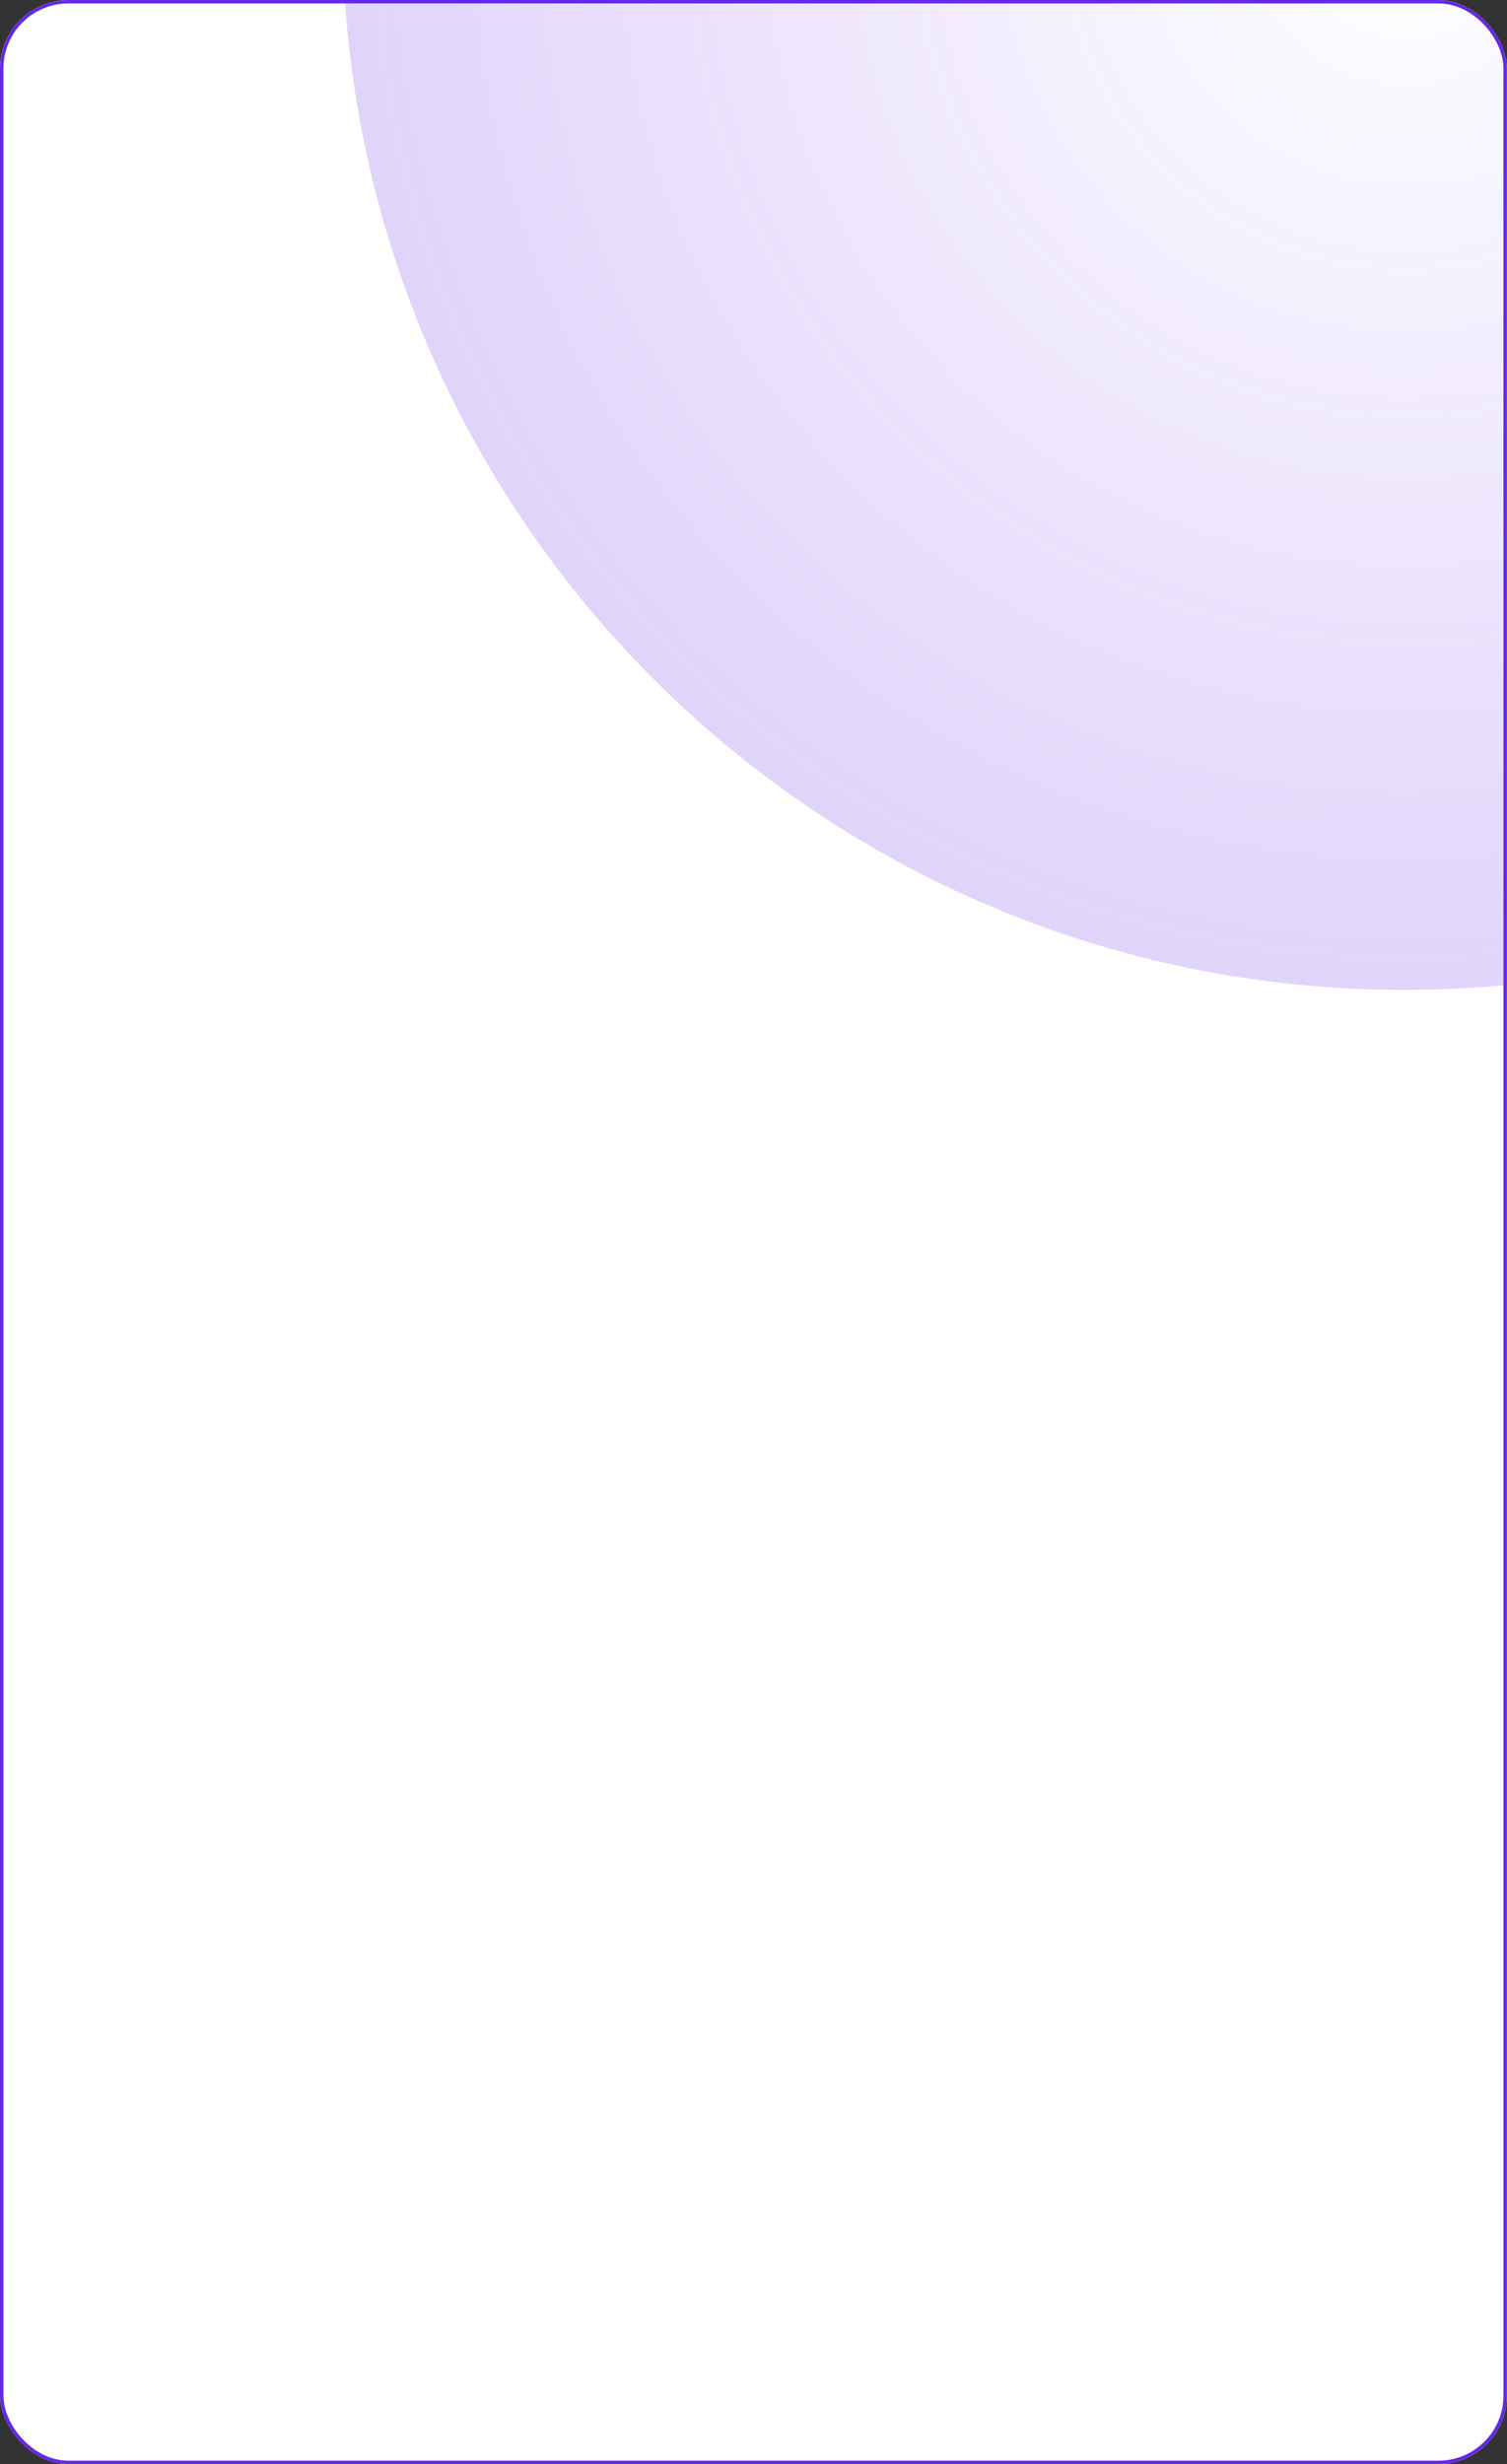 <?xml version="1.0" encoding="UTF-8"?> <svg xmlns="http://www.w3.org/2000/svg" width="367" height="600" viewBox="0 0 367 600" fill="none"><rect x="0" y="0" width="367" height="600" fill="#333333" stroke="none"/> <g clip-path="url(#clip0_207_600)"> <rect width="366.972" height="600" rx="16.681" fill="white"></rect> <path opacity="0.2" d="M600.5 -17.515C600.5 125.278 484.743 241.034 341.951 241.034C199.159 241.034 83.402 125.278 83.402 -17.515C83.402 -160.307 199.159 -276.063 341.951 -276.063C484.743 -276.063 600.5 -160.307 600.5 -17.515Z" fill="url(#paint0_radial_207_600)"></path> </g> <rect x="0.417" y="0.417" width="366.138" height="599.166" rx="16.264" stroke="#6527EA" stroke-width="0.834"></rect> <defs> <radialGradient id="paint0_radial_207_600" cx="0" cy="0" r="1" gradientUnits="userSpaceOnUse" gradientTransform="translate(341.951 -17.515) rotate(90) scale(258.549)"> <stop stop-color="#6527EA" stop-opacity="0"></stop> <stop offset="1" stop-color="#6527EA"></stop> </radialGradient> <clipPath id="clip0_207_600"> <rect width="366.972" height="600" rx="16.681" fill="white"></rect> </clipPath> </defs> </svg> 